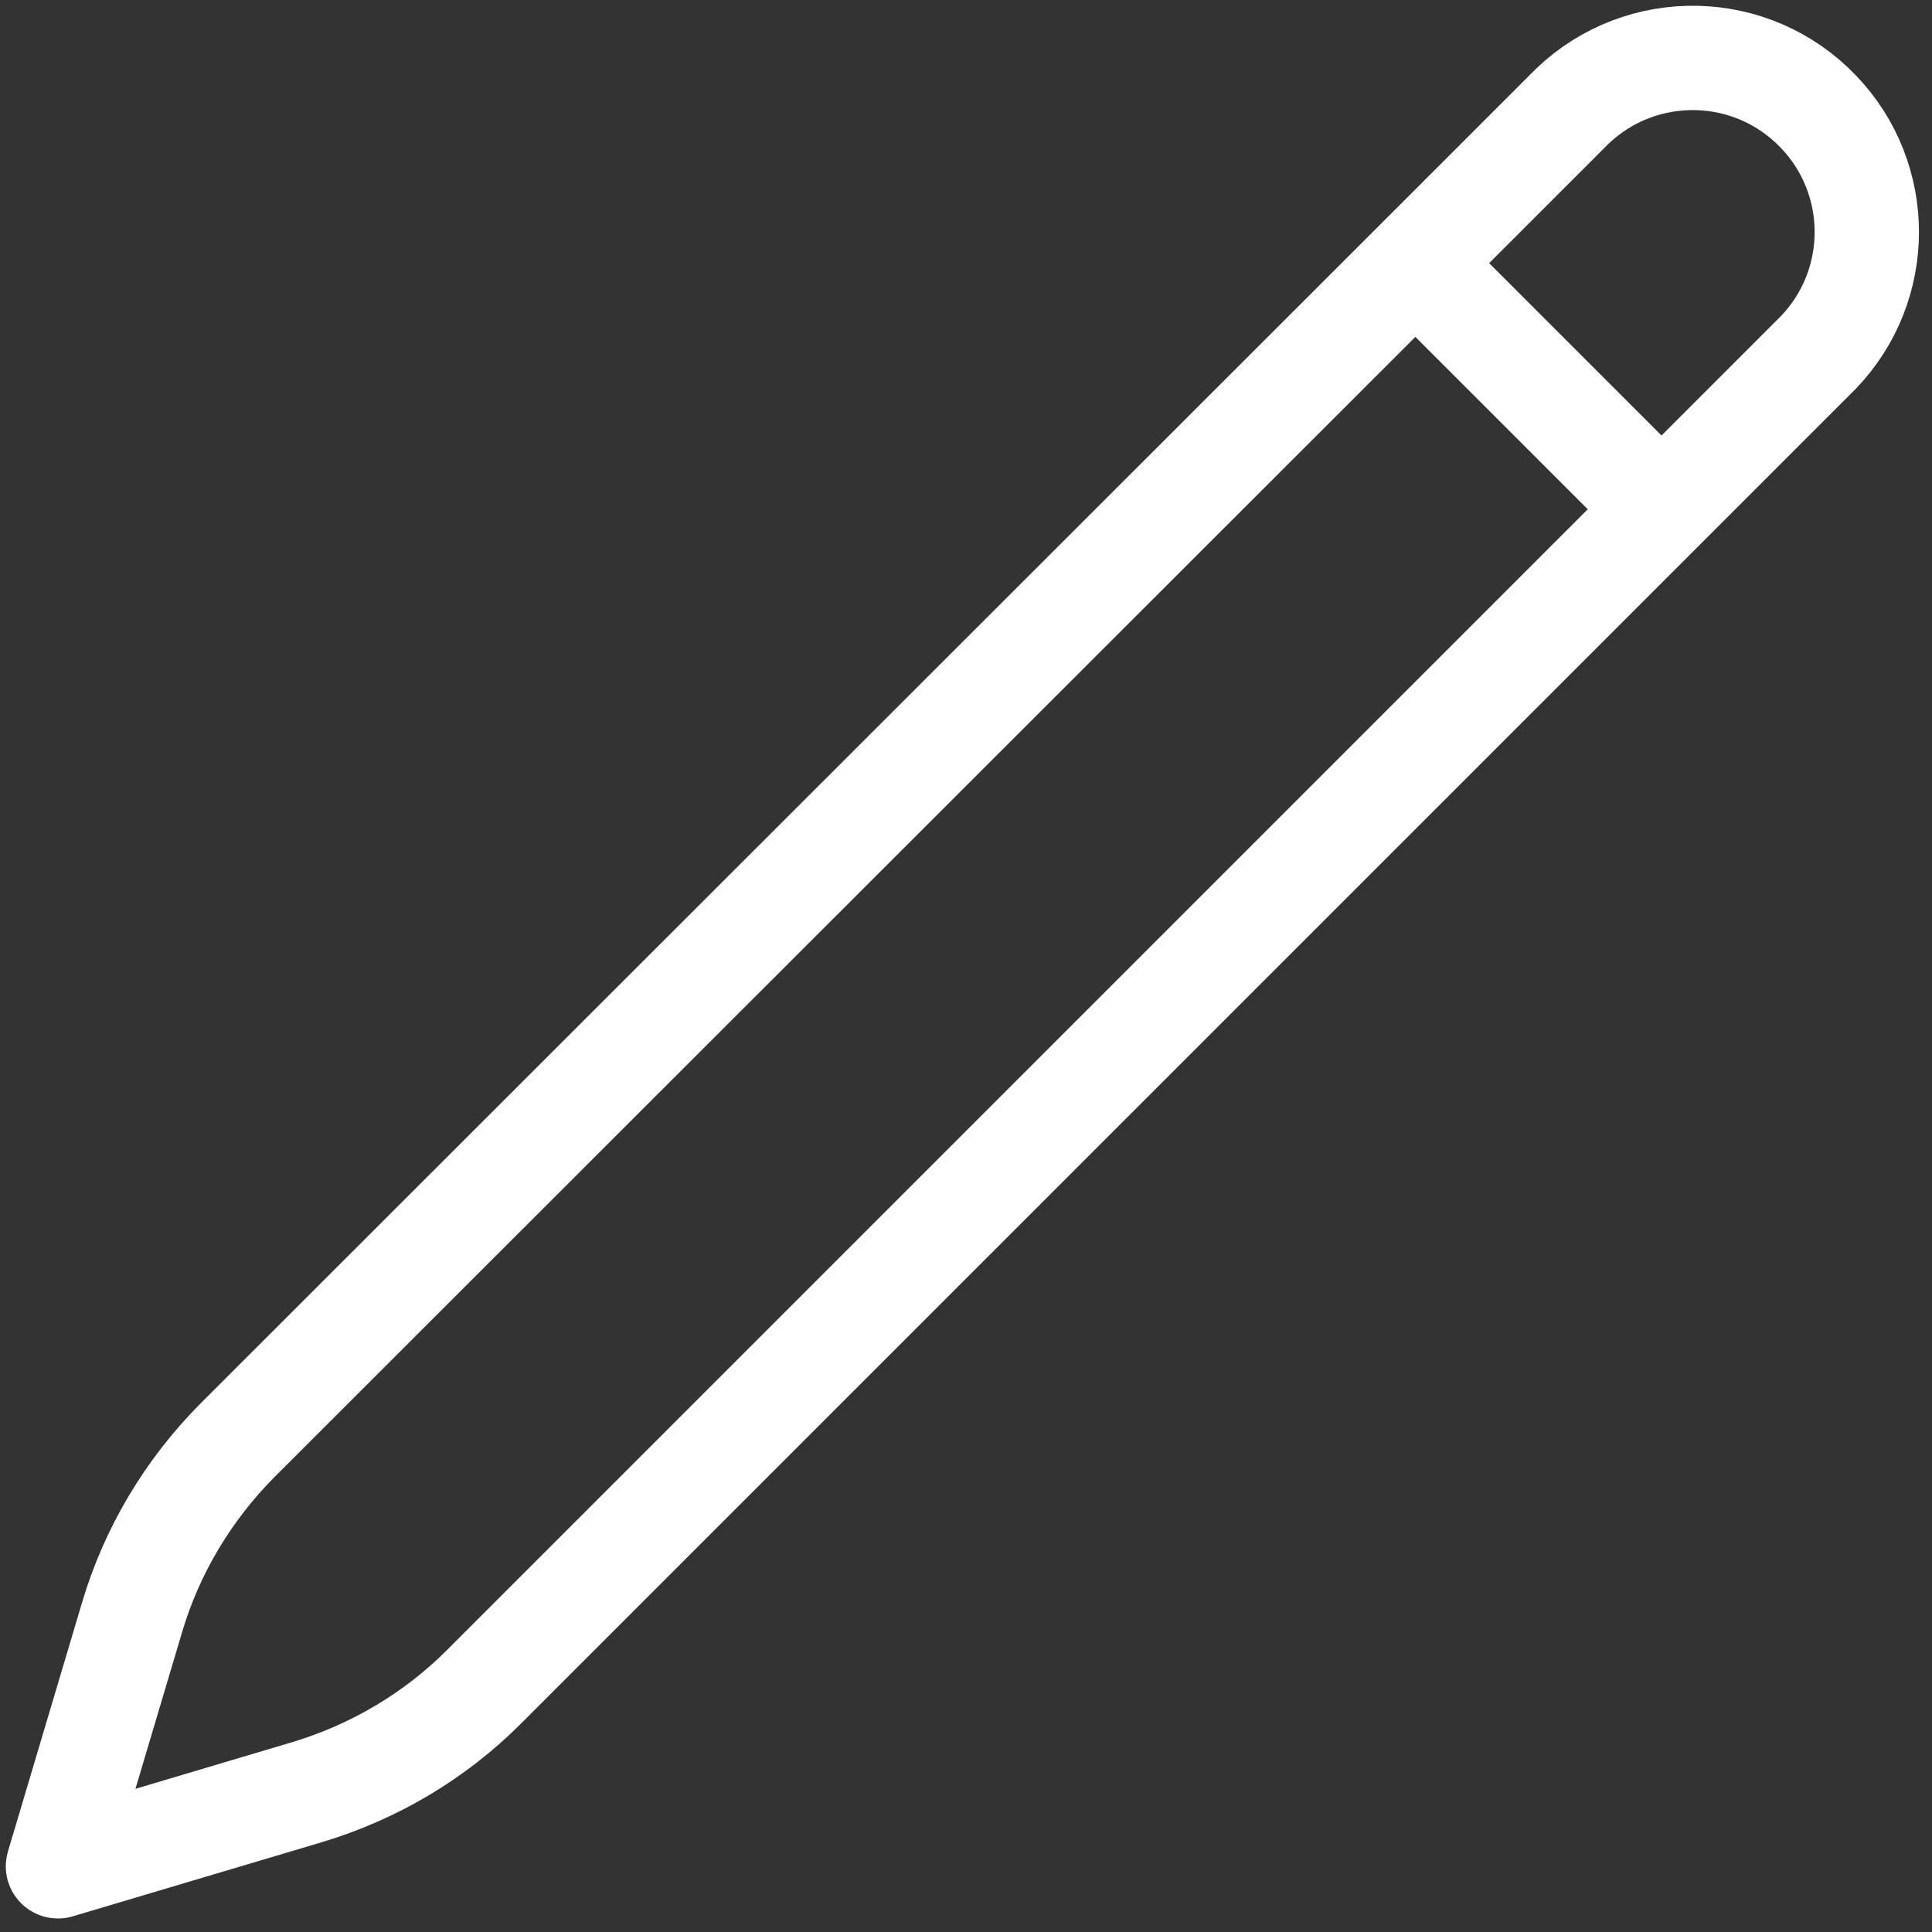 <svg viewBox="0 0 500 500" xmlns="http://www.w3.org/2000/svg"><rect x="0" y="0" width="500" height="500" fill="#333333" stroke="none"/><path d="m366.3 68.1 40.6-40.6c18-17.2 46.5-16.6 63.7 1.4 16.7 17.4 16.7 44.9 0 62.3l-345.4 345.4c-12.7 12.7-28.4 22-45.7 27.2l-64.5 19.2 19.2-64.5c5.1-17.2 14.5-32.9 27.2-45.7zm0 0 63.4 63.4" fill="none" stroke="#FFF" stroke-linecap="round" stroke-linejoin="round" stroke-width="27"/></svg>